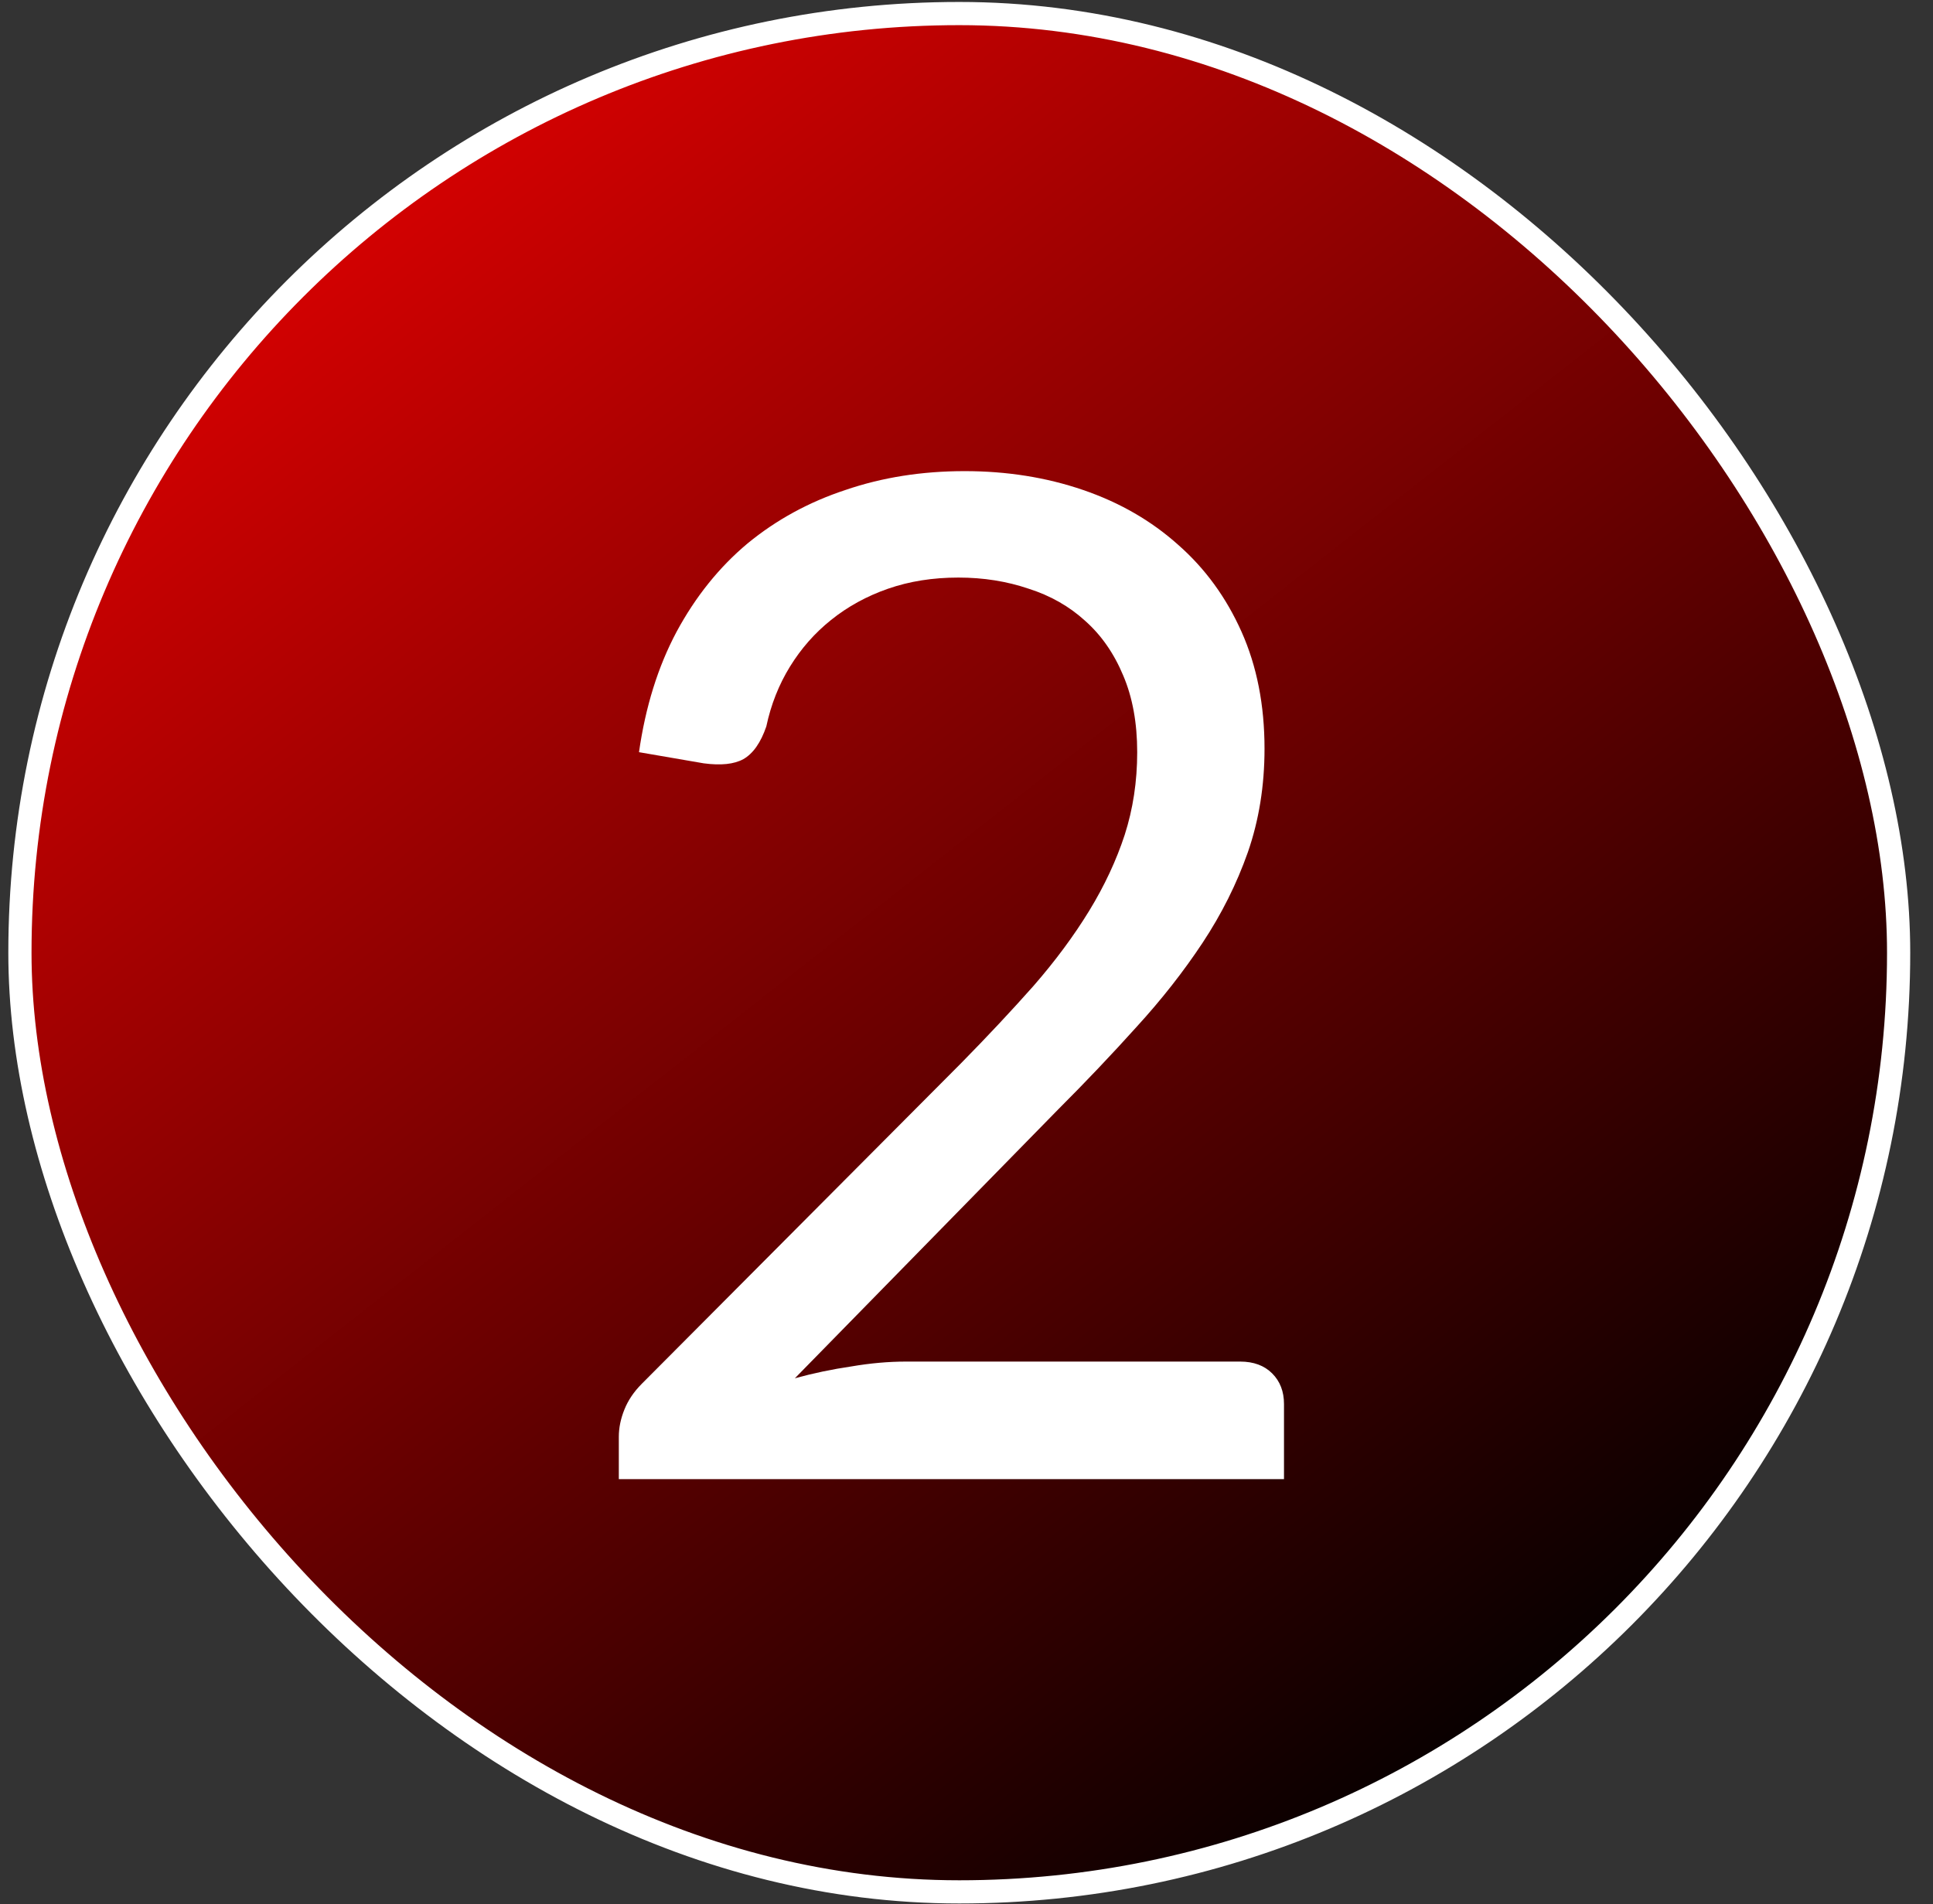 <svg width="68" height="67" viewBox="0 0 68 67" fill="none" xmlns="http://www.w3.org/2000/svg">
<rect x="0" y="0" width="68" height="67" fill="#333333" stroke="none"/>
<rect x="0.701" y="0.477" width="66.09" height="66.09" rx="33.045" fill="url(#paint0_linear_139_421)"/>
<rect x="0.701" y="0.477" width="66.09" height="66.09" rx="33.045" stroke="white" stroke-width="0.816"/>
<path d="M43.627 47.908C44.1 47.908 44.476 48.047 44.753 48.324C45.031 48.602 45.169 48.961 45.169 49.401V52.045H21.769V50.552C21.769 50.242 21.834 49.923 21.965 49.597C22.095 49.271 22.299 48.969 22.576 48.691L33.812 37.407C34.742 36.461 35.59 35.555 36.357 34.69C37.124 33.809 37.777 32.928 38.316 32.047C38.854 31.166 39.27 30.276 39.564 29.379C39.858 28.465 40.005 27.494 40.005 26.466C40.005 25.438 39.841 24.54 39.515 23.773C39.189 22.99 38.74 22.345 38.169 21.84C37.614 21.334 36.953 20.958 36.186 20.714C35.419 20.453 34.595 20.322 33.714 20.322C32.816 20.322 31.992 20.453 31.241 20.714C30.491 20.975 29.822 21.342 29.234 21.815C28.663 22.272 28.182 22.819 27.79 23.455C27.398 24.091 27.121 24.793 26.958 25.56C26.762 26.131 26.493 26.515 26.15 26.711C25.824 26.89 25.359 26.939 24.755 26.858L22.479 26.466C22.707 24.867 23.148 23.455 23.8 22.231C24.469 20.991 25.302 19.955 26.297 19.122C27.309 18.29 28.459 17.662 29.748 17.238C31.038 16.797 32.433 16.577 33.934 16.577C35.419 16.577 36.806 16.797 38.095 17.238C39.384 17.678 40.502 18.323 41.449 19.172C42.395 20.004 43.138 21.024 43.676 22.231C44.215 23.439 44.484 24.809 44.484 26.343C44.484 27.649 44.288 28.865 43.896 29.991C43.505 31.1 42.974 32.161 42.305 33.173C41.636 34.184 40.861 35.172 39.98 36.135C39.115 37.097 38.193 38.068 37.214 39.047L27.962 48.496C28.614 48.316 29.275 48.178 29.944 48.08C30.613 47.965 31.258 47.908 31.878 47.908H43.627Z" fill="white"/>
<defs>
<linearGradient id="paint0_linear_139_421" x1="8.861" y1="0.069" x2="56.592" y2="60.855" gradientUnits="userSpaceOnUse">
<stop stop-color="#ED0101"/>
<stop offset="1"/>
</linearGradient>
</defs>
</svg>
